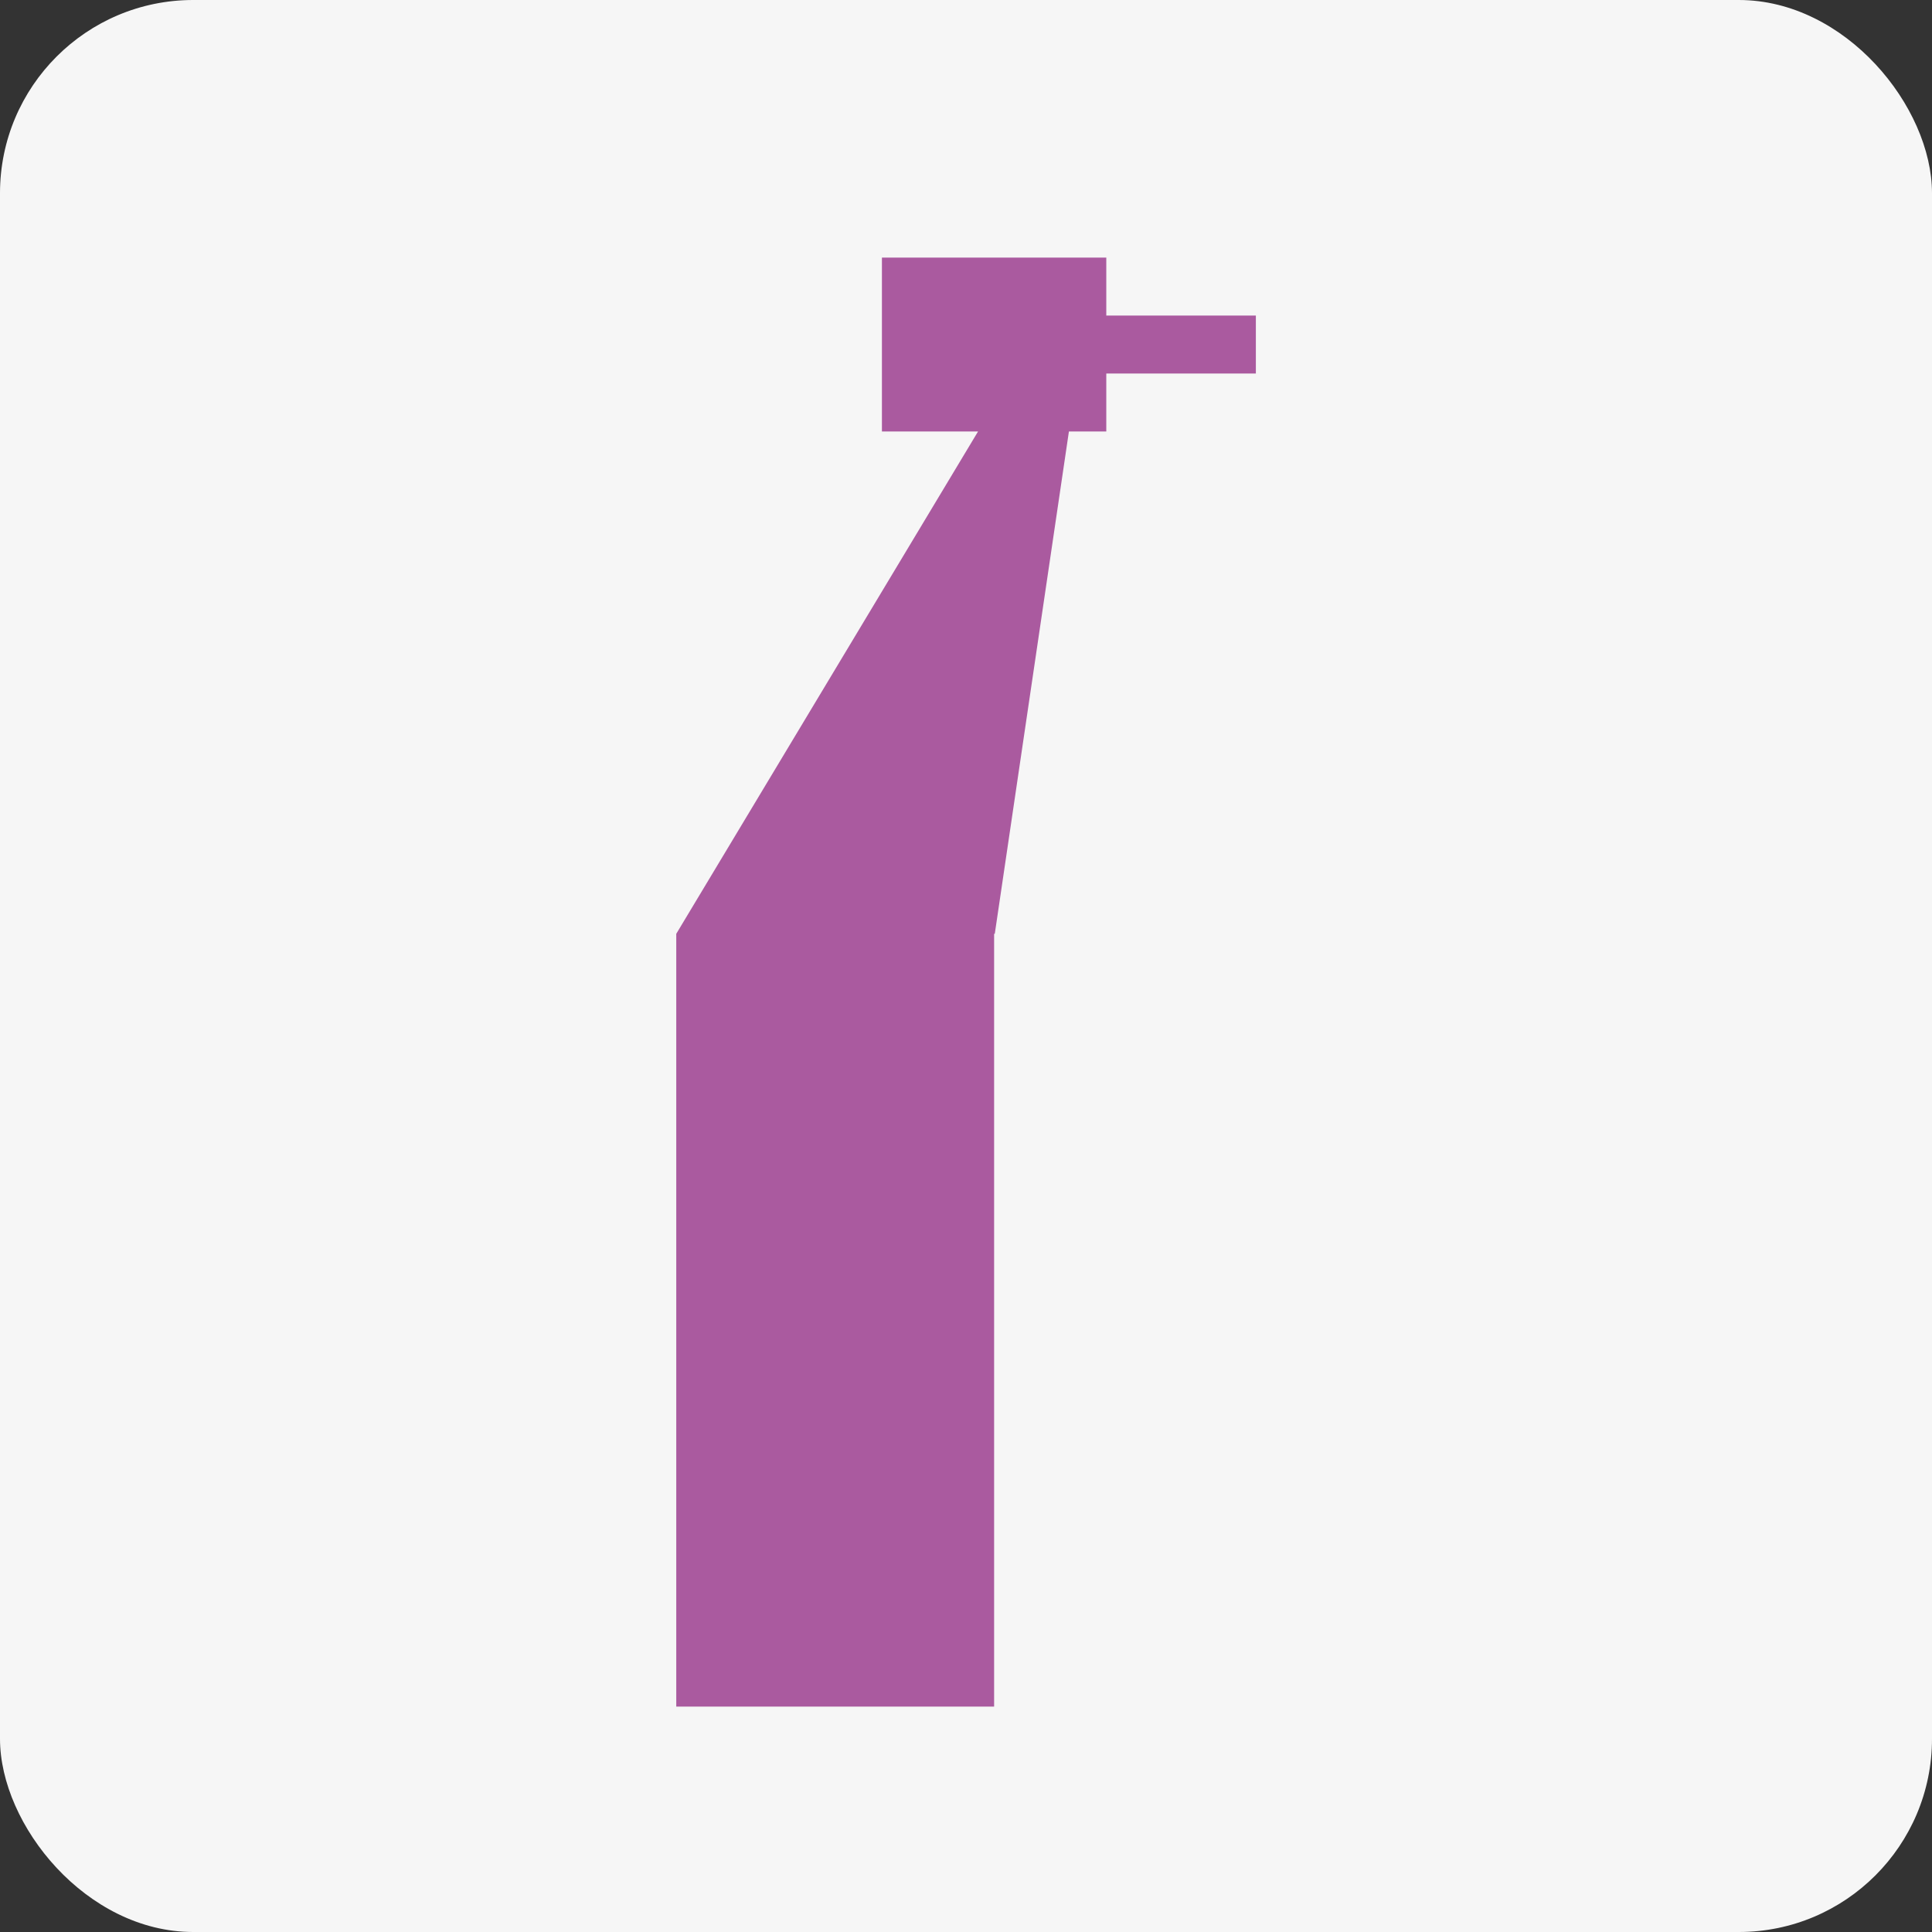 <svg xmlns="http://www.w3.org/2000/svg" width="60" height="60" viewBox="0 0 60 60">
  <rect x="0" y="0" width="60" height="60" fill="#333333" stroke="none"/>
  <g id="Gruppe_3635" data-name="Gruppe 3635" transform="translate(-64 -242)">
    <rect id="Rechteck_1559" data-name="Rechteck 1559" width="60" height="60" rx="6" transform="translate(64 242)" fill="#f6f6f6"/>
    <g id="Gruppe_2791" data-name="Gruppe 2791" transform="translate(85.002 250)">
      <path id="Vereinigungsmenge_21" data-name="Vereinigungsmenge 21" d="M0,45V21L9.372,5.4H6.387V0h6.968V1.8H18V3.6H13.355V5.4H12.194L9.892,21H9.871V45Z" transform="translate(0 0)" fill="#aa5a9f"/>
    </g>
  </g>
</svg>
